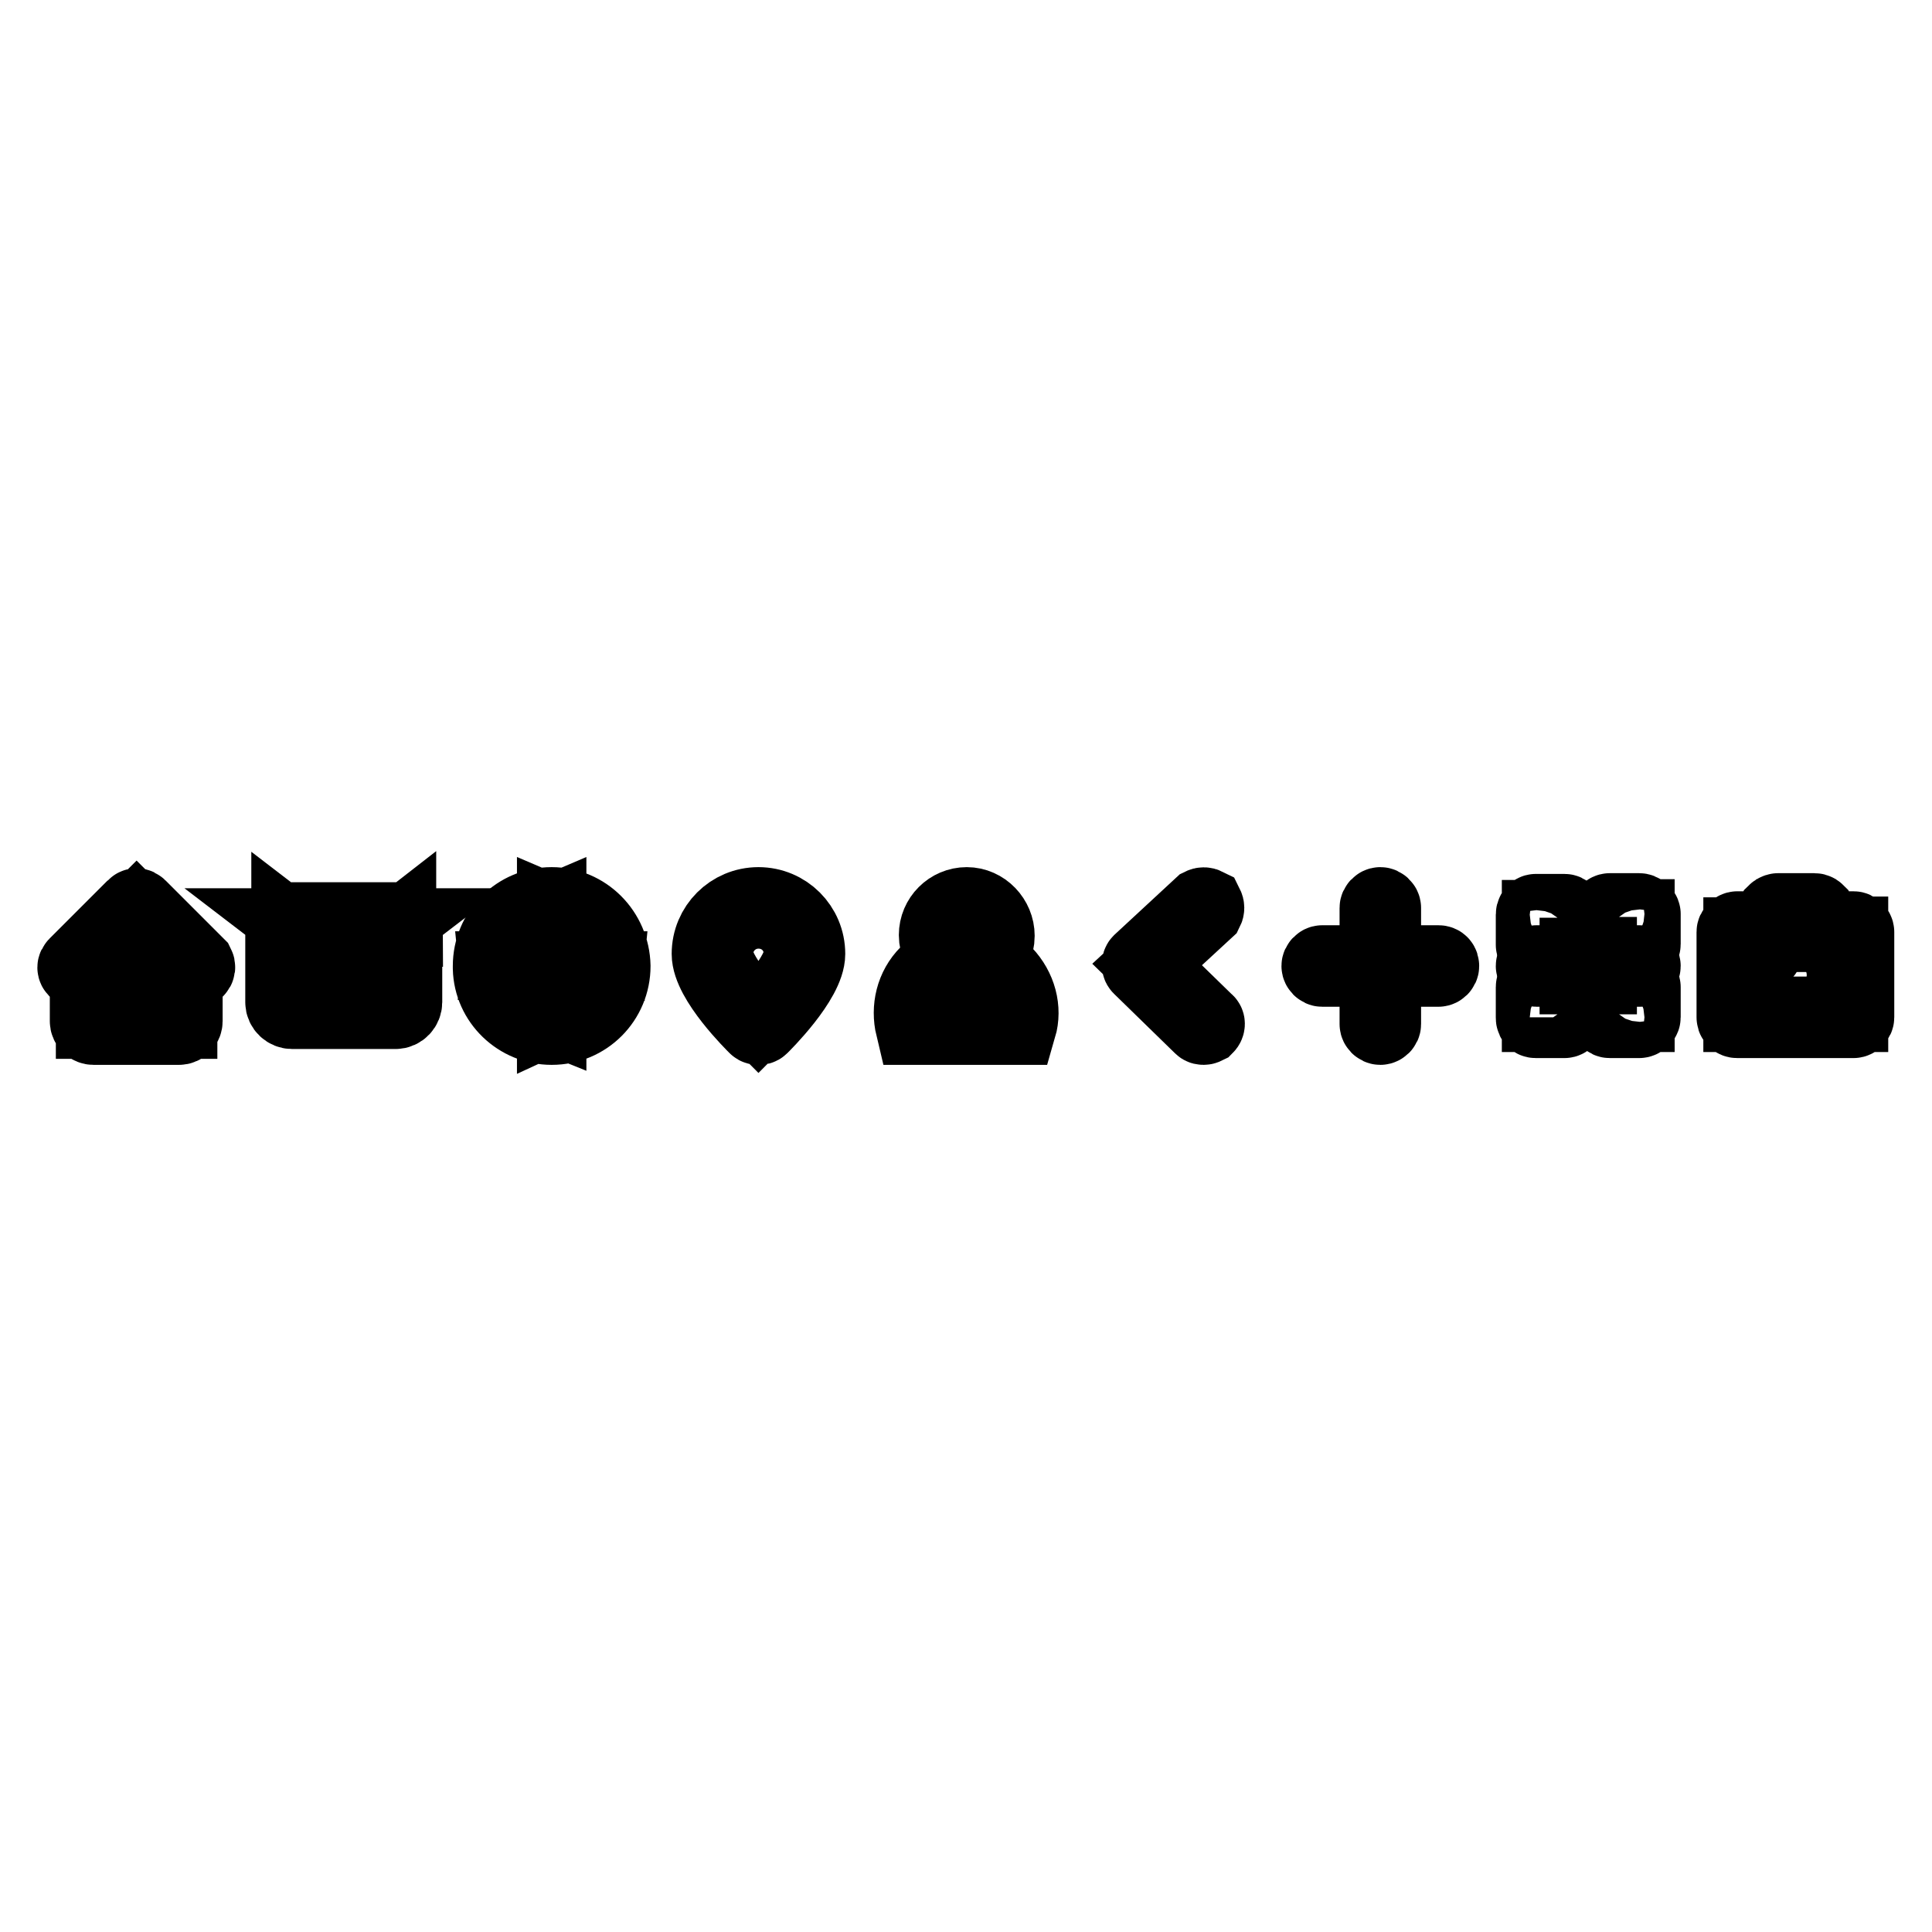 <?xml version="1.0" encoding="utf-8"?>
<!-- Svg Vector Icons : http://www.onlinewebfonts.com/icon -->
<!DOCTYPE svg PUBLIC "-//W3C//DTD SVG 1.1//EN" "http://www.w3.org/Graphics/SVG/1.1/DTD/svg11.dtd">
<svg version="1.1" xmlns="http://www.w3.org/2000/svg" xmlns:xlink="http://www.w3.org/1999/xlink" x="0px" y="0px" viewBox="0 0 256 256" enable-background="new 0 0 256 256" xml:space="preserve">
<g><g><path stroke-width="10" fill-opacity="0" stroke="#000000"  d="M26.1,127.9l-7.7-7.7c-0.2-0.2-0.4-0.2-0.6,0l-7.7,7.7c-0.2,0.2-0.2,0.4,0,0.6c0.2,0.2,0.4,0.2,0.6,0l0.9-0.9v7.7c0,0.5,0.4,0.8,0.8,0.8h11.3c0.5,0,0.8-0.4,0.8-0.8v-7.7l0.9,0.9c0.1,0.1,0.2,0.1,0.3,0.1c0.1,0,0.2,0,0.3-0.1C26.2,128.3,26.2,128.1,26.1,127.9z M16.9,135.3v-3.6h2.4v3.6H16.9z M23.8,126.8v8.5h-3.6v-4.2c0-0.2-0.2-0.3-0.5-0.3h-3.3c-0.2,0-0.4,0-0.4,0.3v4.2h-3.6v-8.5v0l5.7-5.7L23.8,126.8C23.8,126.8,23.8,126.8,23.8,126.8z"/><path stroke-width="10" fill-opacity="0" stroke="#000000"  d="M53.7,123.1c0-0.7-0.6-1.2-1.2-1.2H38.7c-0.7,0-1.2,0.6-1.2,1.2v9.7c0,0.7,0.6,1.2,1.2,1.2h13.7c0.7,0,1.2-0.6,1.2-1.2V123.1z M52,122.7l-6.4,4.9l-6.4-4.9H52z M52.9,132.8c0,0.2-0.1,0.4-0.4,0.4H38.7c-0.2,0-0.4-0.2-0.4-0.4v-9.7c0,0,0,0,0-0.1l7.3,5.6l7.2-5.6c0,0,0,0,0,0.1L52.9,132.8L52.9,132.8z"/><path stroke-width="10" fill-opacity="0" stroke="#000000"  d="M73.1,119.9c-4.5,0-8.1,3.6-8.1,8.1c0,0,0,0.1,0,0.2c0,0,0,0,0,0c0,0,0,0,0,0.1c0.1,4.3,3.7,7.8,8.1,7.8c4.5,0,8.1-3.6,8.1-8.1C81.1,123.5,77.5,119.9,73.1,119.9z M80.3,127.6h-1.6c-0.1-2.8-1.8-5.6-4.3-6.9C77.7,121.3,80.2,123.9,80.3,127.6z M72.7,121.1v6.5h-4.4C68.3,124.8,70.1,122.2,72.7,121.1z M72.7,128.4v6.1c-2.5-1-4.2-3.3-4.4-6.1H72.7z M73.5,134.5v-6.1h4.4C77.7,131.2,75.9,133.4,73.5,134.5z M73.5,127.6v-6.5c2.6,1.1,4.4,3.7,4.4,6.5H73.5z M71.7,120.6c-2.5,1.3-4.2,4.1-4.3,6.9h-1.6C65.9,123.9,68.4,121.3,71.7,120.6z M65.8,128.4h1.6c0.2,2.8,1.9,5.2,4.3,6.5C68.5,134.3,66.1,131.6,65.8,128.4z M74.4,134.9c2.4-1.3,4.1-3.7,4.3-6.5h1.6C80,131.6,77.6,134.3,74.4,134.9z"/><path stroke-width="10" fill-opacity="0" stroke="#000000"  d="M100.5,123.5c-1.3,0-2.4,1.1-2.4,2.4c0,1.3,1.1,2.4,2.4,2.4c1.3,0,2.4-1.1,2.4-2.4C103,124.6,101.9,123.5,100.5,123.5z M100.5,127.6c-0.9,0-1.6-0.7-1.6-1.6c0-0.9,0.7-1.6,1.6-1.6c0.9,0,1.6,0.7,1.6,1.6C102.2,126.9,101.4,127.6,100.5,127.6z"/><path stroke-width="10" fill-opacity="0" stroke="#000000"  d="M100.5,119.9c-3.6,0-6.5,2.9-6.5,6.5c0,3.5,5.9,9.3,6.2,9.6c0.1,0.1,0.2,0.1,0.3,0.1s0.2,0,0.3-0.1c0.2-0.2,6.2-6.1,6.2-9.6C107,122.8,104.1,119.9,100.5,119.9z M100.5,135.1c-1.2-1.2-5.7-6-5.7-8.7c0-3.1,2.5-5.7,5.7-5.7s5.7,2.5,5.7,5.7C106.2,129.1,101.7,133.9,100.5,135.1z"/><path stroke-width="10" fill-opacity="0" stroke="#000000"  d="M128.1,120.8c1.8,0,3.2,1.4,3.2,3.2c0,1.1-0.5,2-1.4,2.6l-1.3,0.9l1.5,0.5c0.9,0.3,1.7,0.8,2.4,1.5c1.5,1.5,2.1,3.6,1.8,5.7h-12.7c-0.4-2,0.3-4.2,1.8-5.7c0.7-0.7,1.6-1.3,2.6-1.6l1.5-0.5l-1.3-0.9c-0.8-0.6-1.3-1.6-1.3-2.6C124.9,122.2,126.3,120.8,128.1,120.8 M128.1,119.9c-2.2,0-4,1.8-4,4c0,1.3,0.6,2.5,1.7,3.3c-1.1,0.3-2,0.9-2.9,1.8c-1.9,1.9-2.5,4.6-1.9,7.1h14c0.7-2.4,0-5.1-1.9-7.1c-0.8-0.8-1.7-1.4-2.7-1.7c1.1-0.7,1.7-2,1.7-3.3C132.1,121.8,130.3,119.9,128.1,119.9L128.1,119.9z"/><path stroke-width="10" fill-opacity="0" stroke="#000000"  d="M159.5,136.1c-0.1,0-0.2,0-0.3-0.1l-8.1-7.9c-0.1-0.1-0.1-0.2-0.1-0.3c0-0.1,0-0.2,0.1-0.3l8.1-7.5c0.2-0.1,0.4-0.1,0.6,0c0.1,0.2,0.1,0.4,0,0.6l-7.8,7.2l7.8,7.6c0.2,0.1,0.2,0.4,0,0.6C159.8,136,159.6,136.1,159.5,136.1z"/><path stroke-width="10" fill-opacity="0" stroke="#000000"  d="M190.6,127.6h-7.3v-7.3c0-0.2-0.2-0.4-0.4-0.4c-0.2,0-0.4,0.2-0.4,0.4v7.3h-7.3c-0.2,0-0.4,0.2-0.4,0.4s0.2,0.4,0.4,0.4h7.3v7.3c0,0.2,0.2,0.4,0.4,0.4c0.2,0,0.4-0.2,0.4-0.4v-7.3h7.3c0.2,0,0.4-0.2,0.4-0.4S190.9,127.6,190.6,127.6z"/><path stroke-width="10" fill-opacity="0" stroke="#000000"  d="M217.3,130.4c-0.2,0-0.4,0.2-0.4,0.4v3.6h-3.6c-0.2,0-0.4,0.2-0.4,0.4s0.2,0.4,0.4,0.4h3.9c0.2,0,0.5-0.2,0.5-0.4v-4C217.7,130.6,217.5,130.4,217.3,130.4z"/><path stroke-width="10" fill-opacity="0" stroke="#000000"  d="M213.3,121.5h3.6v3.6c0,0.2,0.2,0.4,0.4,0.4c0.2,0,0.4-0.2,0.4-0.4v-4c0-0.2-0.3-0.4-0.5-0.4h-3.9c-0.2,0-0.4,0.2-0.4,0.4S213.1,121.5,213.3,121.5z"/><path stroke-width="10" fill-opacity="0" stroke="#000000"  d="M203.6,125.6c0.2,0,0.4-0.2,0.4-0.4v-3.6h3.3c0.2,0,0.4-0.2,0.4-0.4c0-0.2-0.2-0.4-0.4-0.4h-3.8c-0.2,0-0.3,0.2-0.3,0.4v4C203.2,125.4,203.4,125.6,203.6,125.6z"/><path stroke-width="10" fill-opacity="0" stroke="#000000"  d="M207.2,134.4H204v-3.6c0-0.2-0.2-0.4-0.4-0.4s-0.4,0.2-0.4,0.4v4c0,0.2,0,0.4,0.3,0.4h3.8c0.2,0,0.4-0.2,0.4-0.4C207.6,134.6,207.4,134.4,207.2,134.4z"/><path stroke-width="10" fill-opacity="0" stroke="#000000"  d="M217.3,127.6h-13.7c-0.2,0-0.4,0.2-0.4,0.4s0.2,0.4,0.4,0.4h13.7c0.2,0,0.4-0.2,0.4-0.4S217.5,127.6,217.3,127.6z"/><path stroke-width="10" fill-opacity="0" stroke="#000000"  d="M245.6,123.1h-3.7l-1.1-2.2c-0.1-0.1-0.2-0.2-0.4-0.2h-4.8c-0.1,0-0.3,0.1-0.4,0.2l-1.1,2.2h-3.9c-0.2,0-0.4,0.2-0.4,0.4v11.3c0,0.2,0.1,0.4,0.4,0.4h15.4c0.2,0,0.4-0.2,0.4-0.4v-11.3C246,123.3,245.8,123.1,245.6,123.1z M245.2,134.4h-14.5v-10.5h3.6h0c0,0,0,0,0,0c0.1,0,0.3-0.1,0.4-0.2l1.1-2.2h4.4l1.1,2.2c0,0,0,0,0,0c0,0,0,0,0,0.1c0,0,0,0,0.1,0c0,0,0,0,0.1,0c0,0,0,0,0.1,0c0,0,0,0,0,0h3.6L245.2,134.4L245.2,134.4z"/><path stroke-width="10" fill-opacity="0" stroke="#000000"  d="M238,125.6c-2,0-3.6,1.6-3.6,3.6s1.6,3.6,3.6,3.6c2,0,3.6-1.6,3.6-3.6S240,125.6,238,125.6z M238,132c-1.6,0-2.8-1.3-2.8-2.8c0-1.6,1.3-2.8,2.8-2.8c1.6,0,2.8,1.3,2.8,2.8C240.8,130.8,239.5,132,238,132z"/><path stroke-width="10" fill-opacity="0" stroke="#000000"  d="M232.7,125.9c0,0.3,0.3,0.6,0.6,0.6c0.3,0,0.6-0.3,0.6-0.6c0-0.3-0.3-0.6-0.6-0.6C232.9,125.3,232.7,125.5,232.7,125.9z"/></g></g>
</svg>